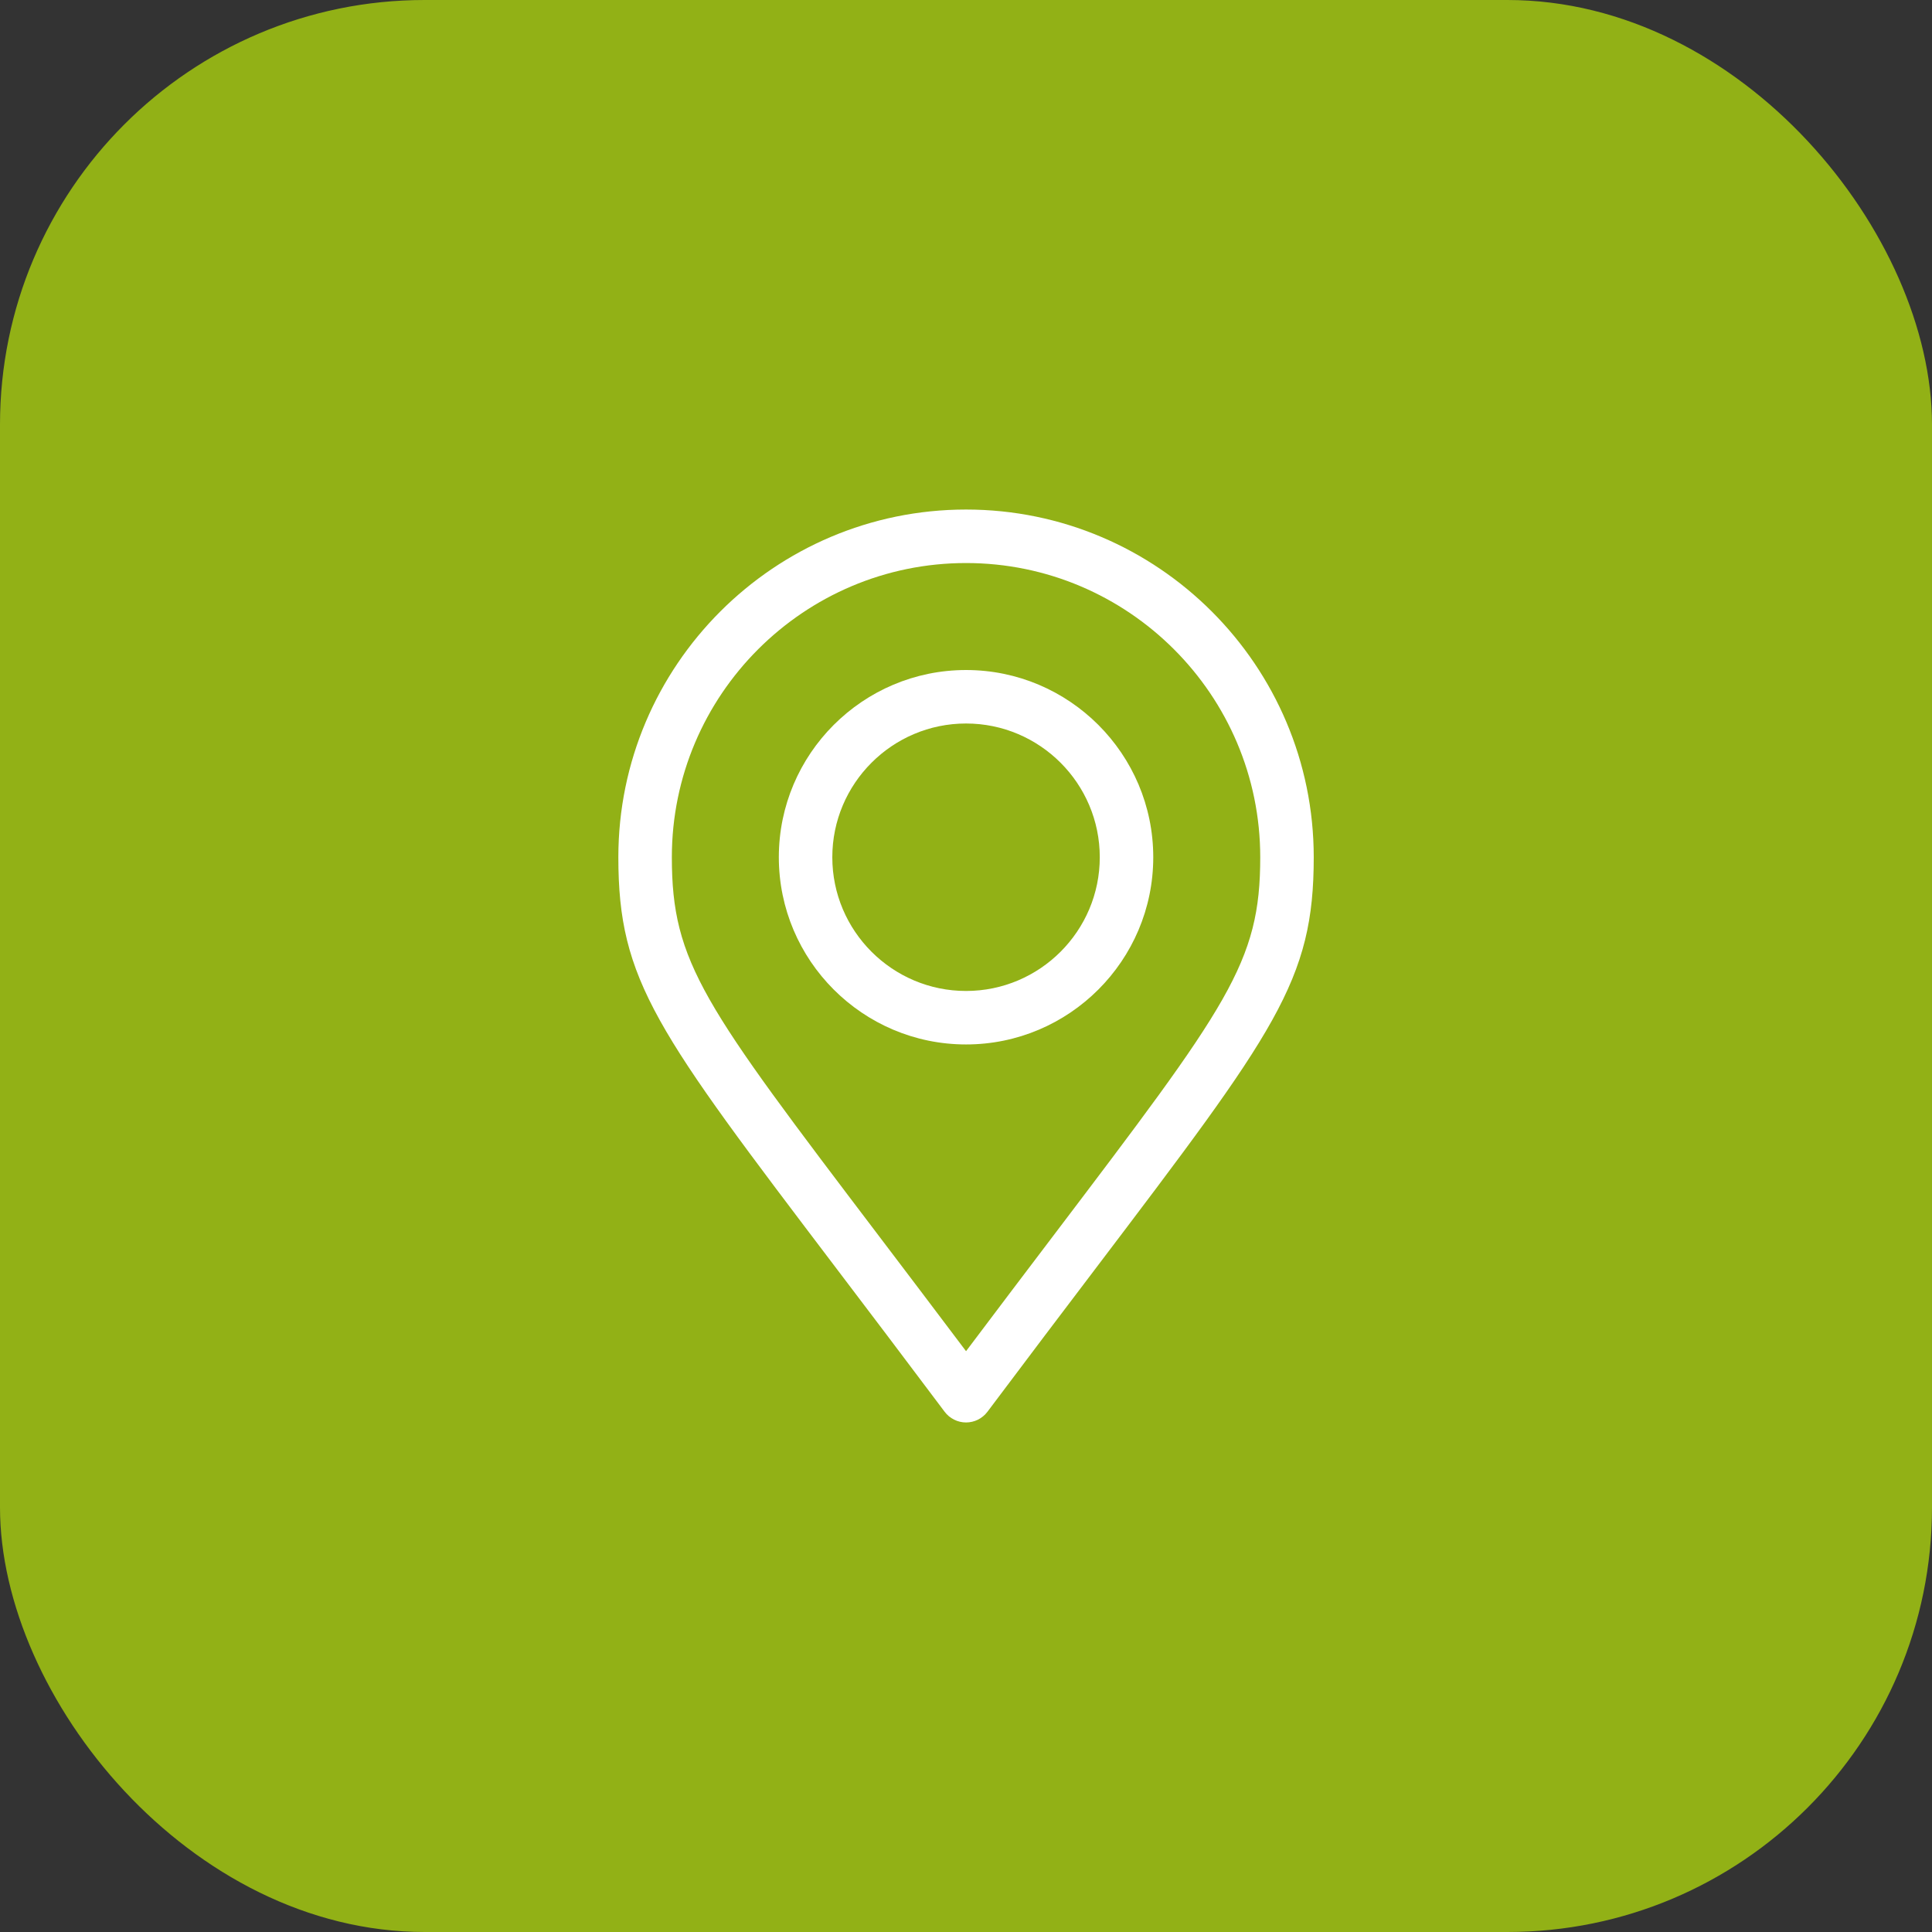 <?xml version="1.0" encoding="UTF-8"?> <svg xmlns="http://www.w3.org/2000/svg" width="91" height="91" viewBox="0 0 91 91" fill="none"><rect x="0" y="0" width="91" height="91" fill="#333333" stroke="none"/><rect width="91" height="91" rx="20" fill="#92B116"></rect><path d="M45.502 24C36.472 24 29.125 31.347 29.125 40.377C29.125 46.206 30.898 48.544 39.42 59.778C40.899 61.728 42.576 63.938 44.494 66.496C44.611 66.653 44.764 66.779 44.939 66.867C45.114 66.954 45.306 67 45.502 67C45.698 67 45.891 66.954 46.065 66.867C46.24 66.779 46.392 66.652 46.51 66.496C48.417 63.952 50.086 61.75 51.559 59.808C60.101 48.541 61.879 46.196 61.879 40.377C61.879 31.347 54.532 24 45.502 24ZM49.552 58.285C48.342 59.881 47 61.651 45.502 63.643C43.993 61.638 42.644 59.859 41.427 58.255C33.138 47.328 31.645 45.359 31.645 40.377C31.645 32.736 37.861 26.52 45.502 26.52C53.143 26.52 59.359 32.736 59.359 40.377C59.359 45.349 57.862 47.324 49.552 58.285Z" fill="white"></path><path d="M45.502 31.559C40.639 31.559 36.684 35.514 36.684 40.377C36.684 45.239 40.639 49.195 45.502 49.195C50.364 49.195 54.32 45.239 54.32 40.377C54.32 35.514 50.364 31.559 45.502 31.559ZM45.502 46.676C42.029 46.676 39.203 43.85 39.203 40.377C39.203 36.904 42.029 34.078 45.502 34.078C48.975 34.078 51.801 36.904 51.801 40.377C51.801 43.85 48.975 46.676 45.502 46.676Z" fill="white"></path></svg> 